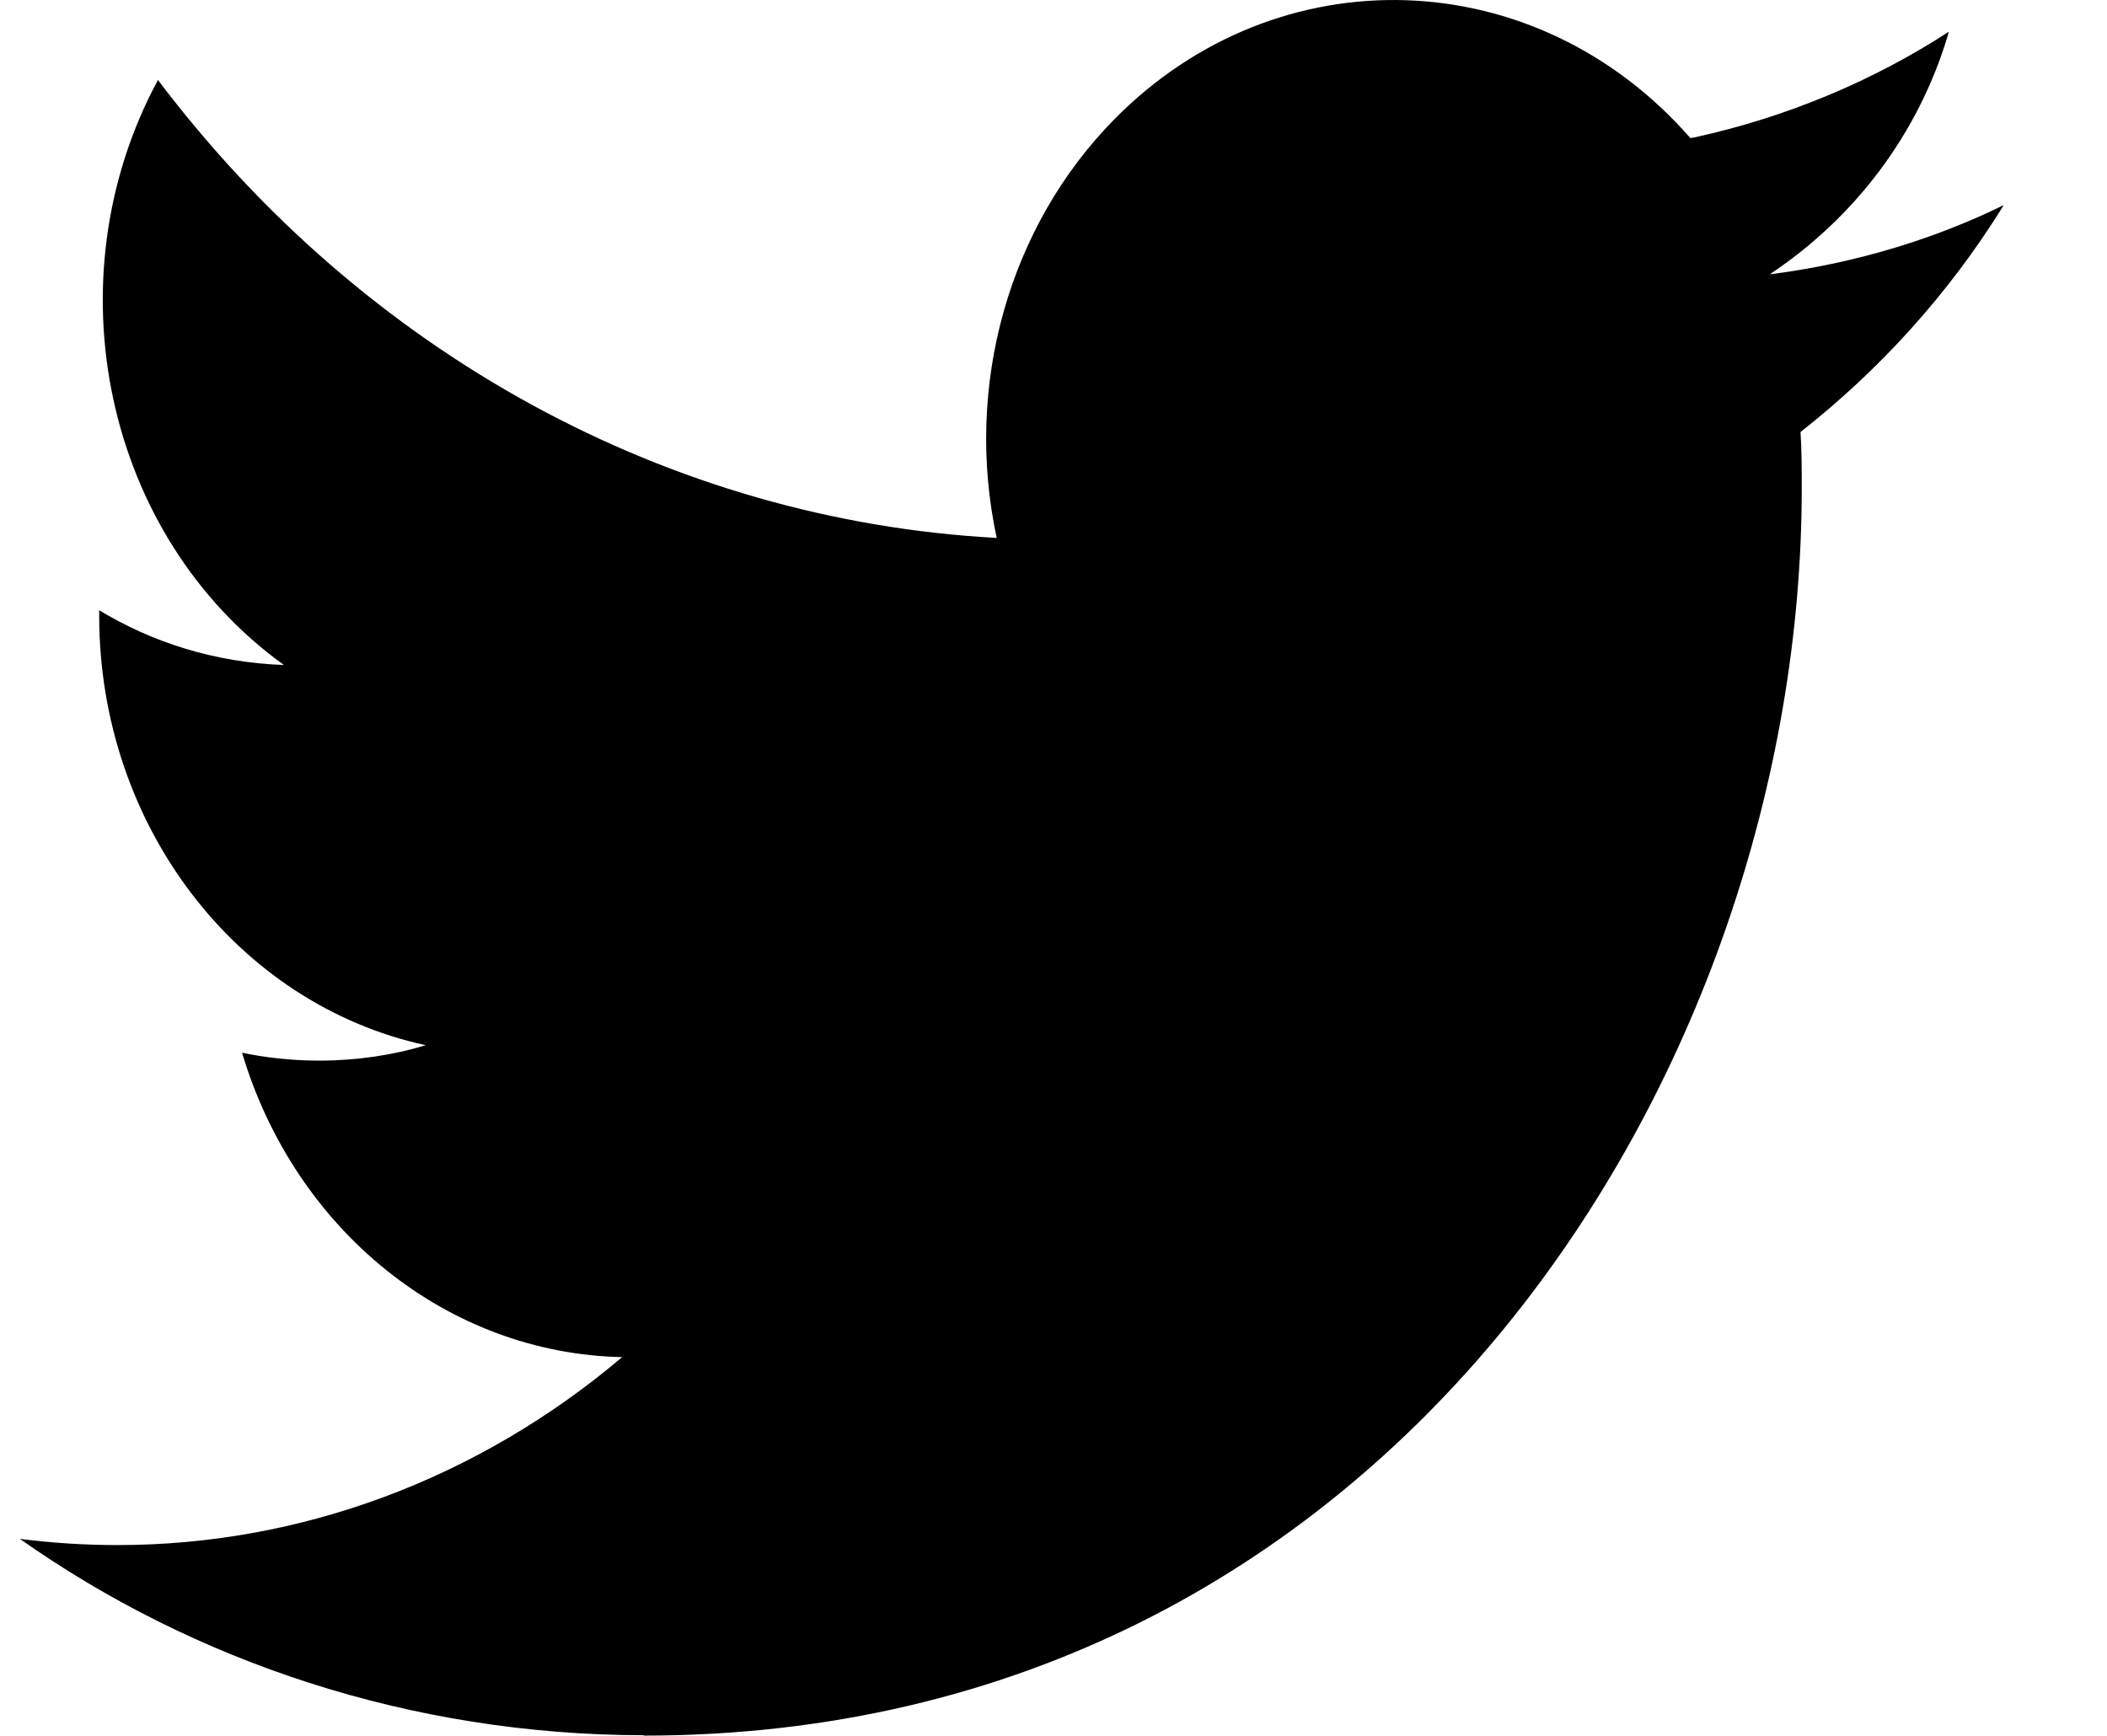 <!-- Generated by IcoMoon.io -->
<svg version="1.1" xmlns="http://www.w3.org/2000/svg" width="1243" height="1024" viewBox="0 0 1243 1024">
<title></title>
<g id="icomoon-ignore">
</g>
<path d="M379.758 1024c441.637 0 683.154-394.021 683.154-735.671 0-11.191 0-22.382-0.731-33.426 47.378-37.28 87.202-81.575 118.558-131.709l1.25-2.143c-40.065 19.692-86.584 34.017-135.578 40.493l-2.296 0.248c50.352-33.509 87.73-83.060 105.079-141.246l0.466-1.821c-43.695 28.44-94.716 50.167-149.374 62.192l-3.055 0.564c-90.99-104.082-243.127-109.129-339.749-11.191-62.318 63.122-88.869 157.257-69.486 247.077-193.024-10.459-372.882-108.69-494.811-270.19-63.781 118.199-31.159 269.312 74.313 345.161-40.449-1.399-77.858-13.24-109.97-32.891l0.987 0.561v3.291c0 123.026 80.603 229.010 192.658 253.367-18.839 5.768-40.492 9.089-62.922 9.089-16.103 0-31.805-1.712-46.936-4.963l1.461 0.263c31.451 105.399 121.563 177.518 224.256 179.639-84.992 71.973-190.025 111.031-298.13 110.885-19.090 0-38.181-1.243-57.198-3.657 102.659 72.338 230.278 115.679 368.010 115.858h0.045z"></path>
</svg>
